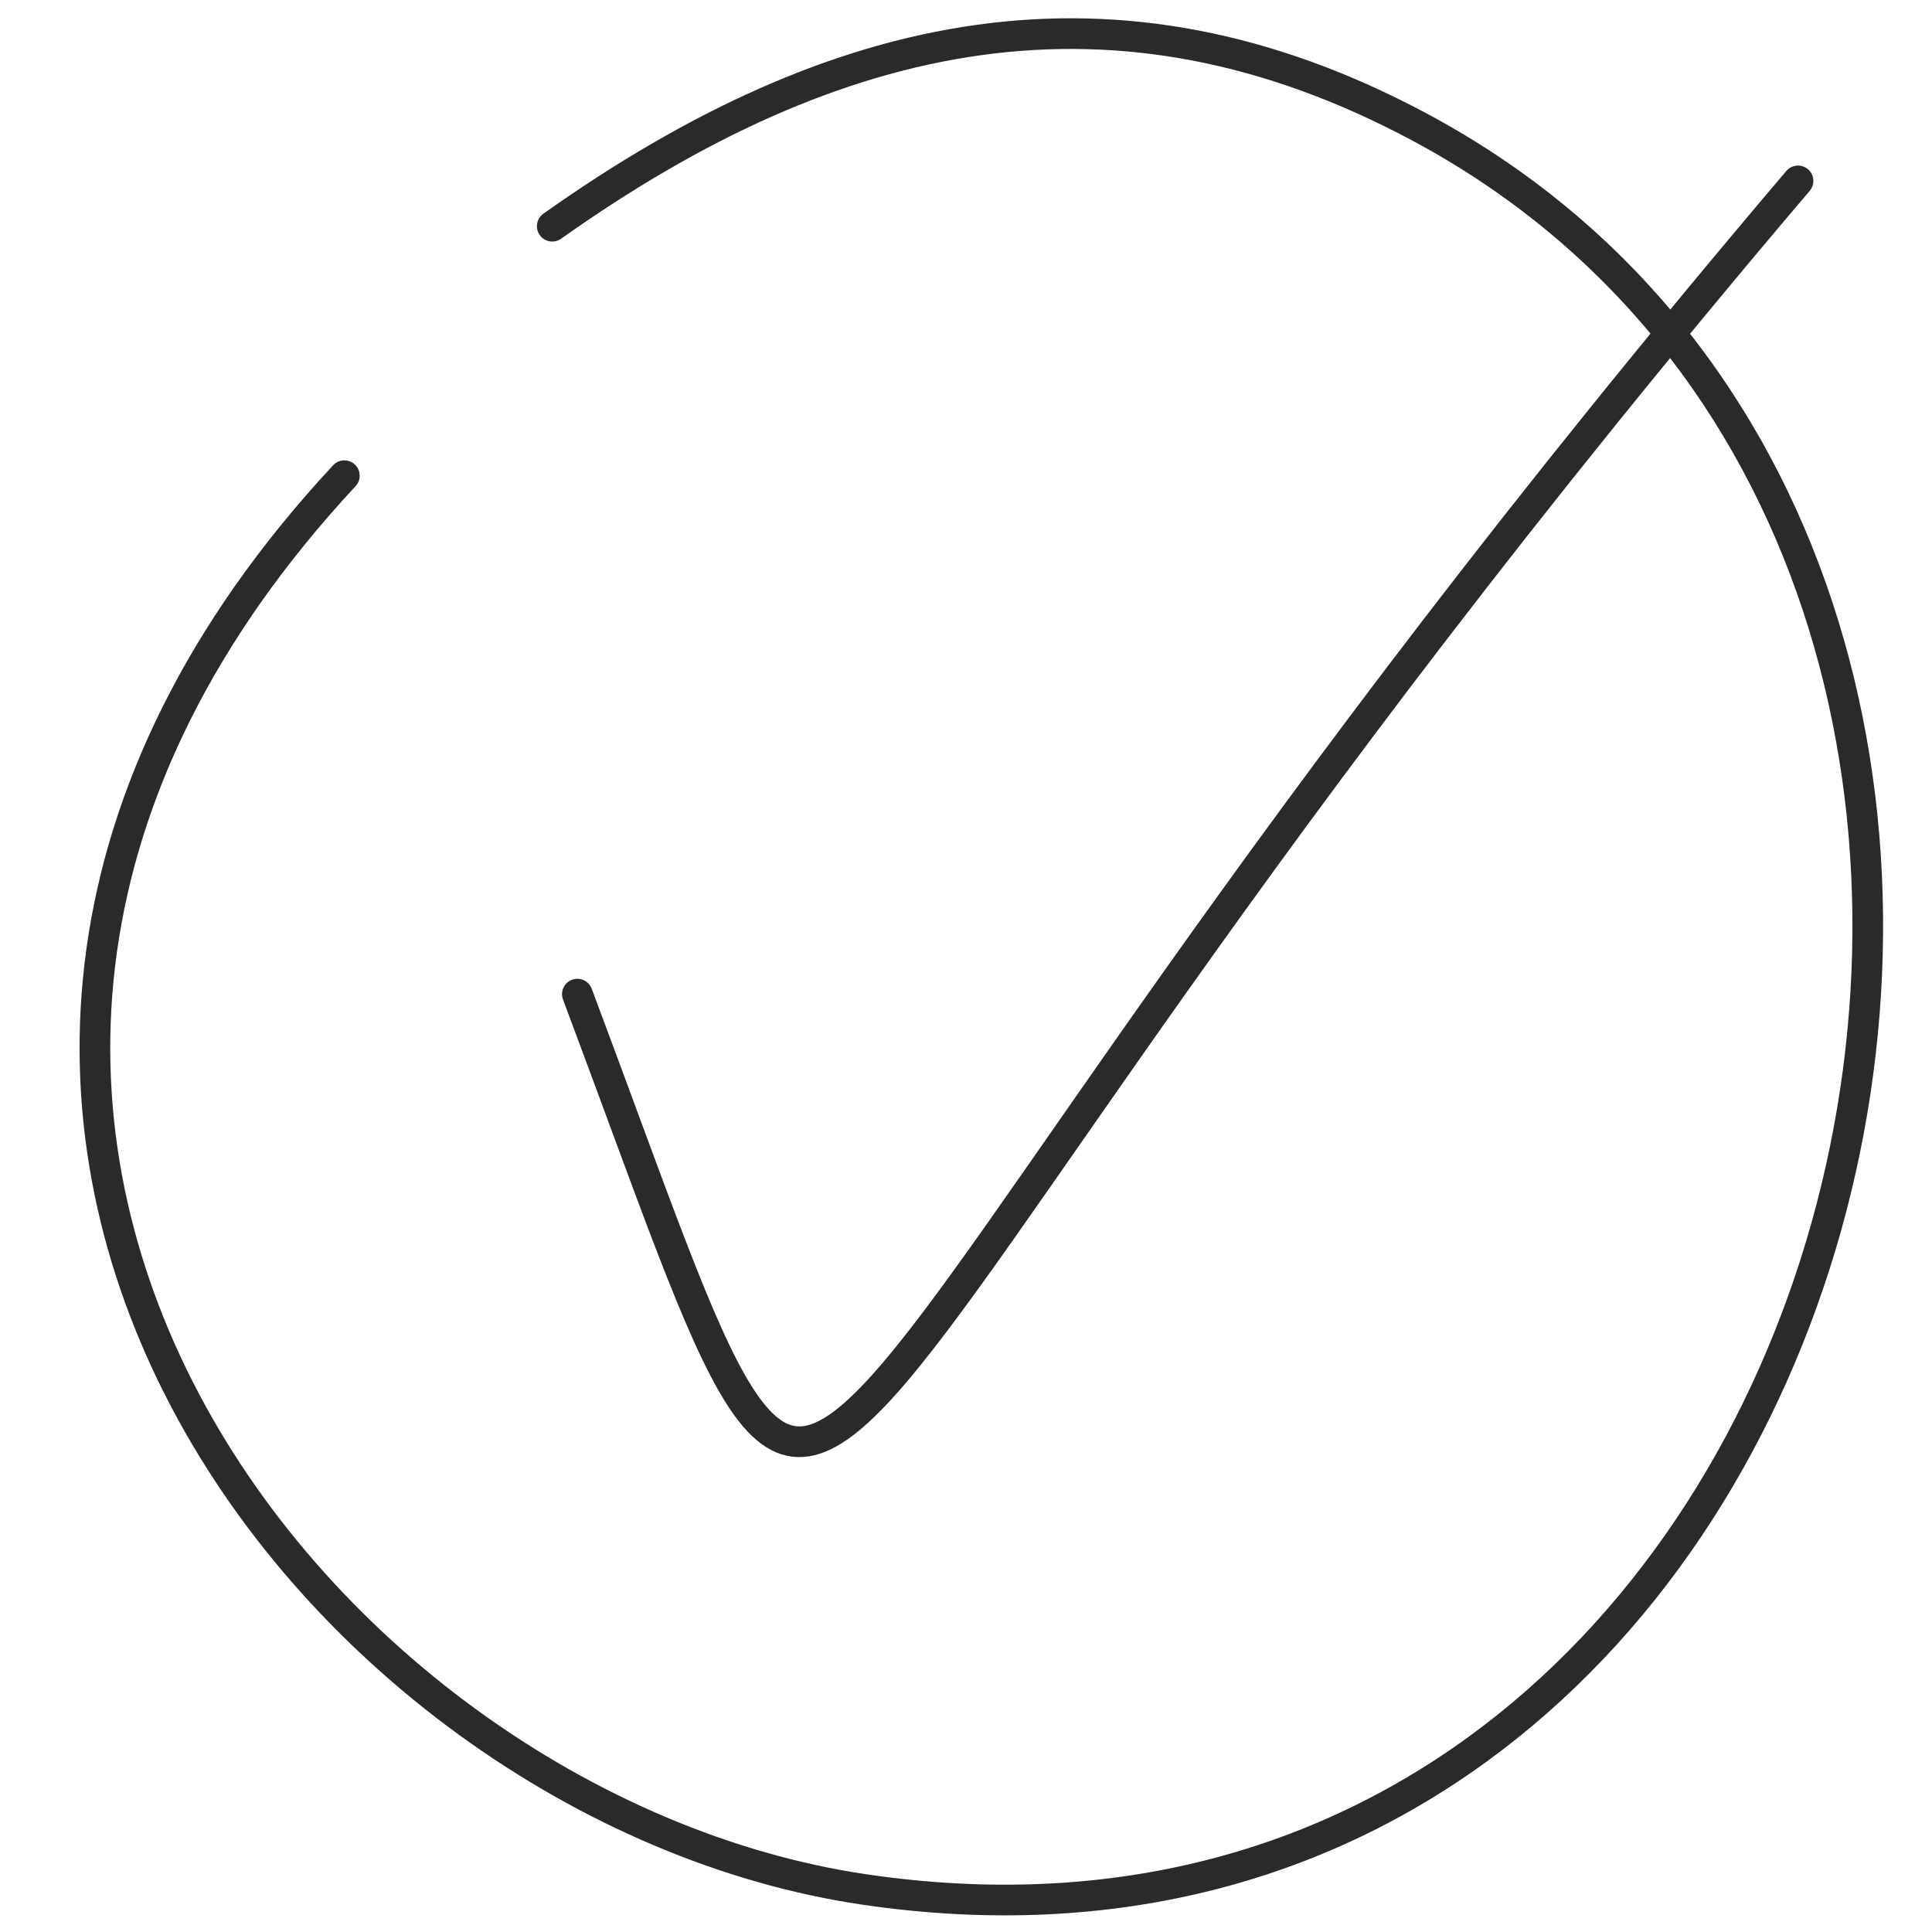 <?xml version="1.0" encoding="UTF-8"?> <svg xmlns="http://www.w3.org/2000/svg" width="63" height="63" viewBox="0 0 63 63" fill="none"><path d="M58.631 5.899C22.114 48.872 28.778 58.935 18.827 32.417" stroke="#2A2A2A" stroke-linecap="round"></path><path d="M18.008 7.376C27.311 0.782 36.392 -1.137 46.255 4.124C72.783 18.273 61.213 66.492 28.177 61.612C10.189 58.954 -7.806 35.99 11.229 15.512" stroke="#2A2A2A" stroke-linecap="round" stroke-linejoin="round"></path></svg> 